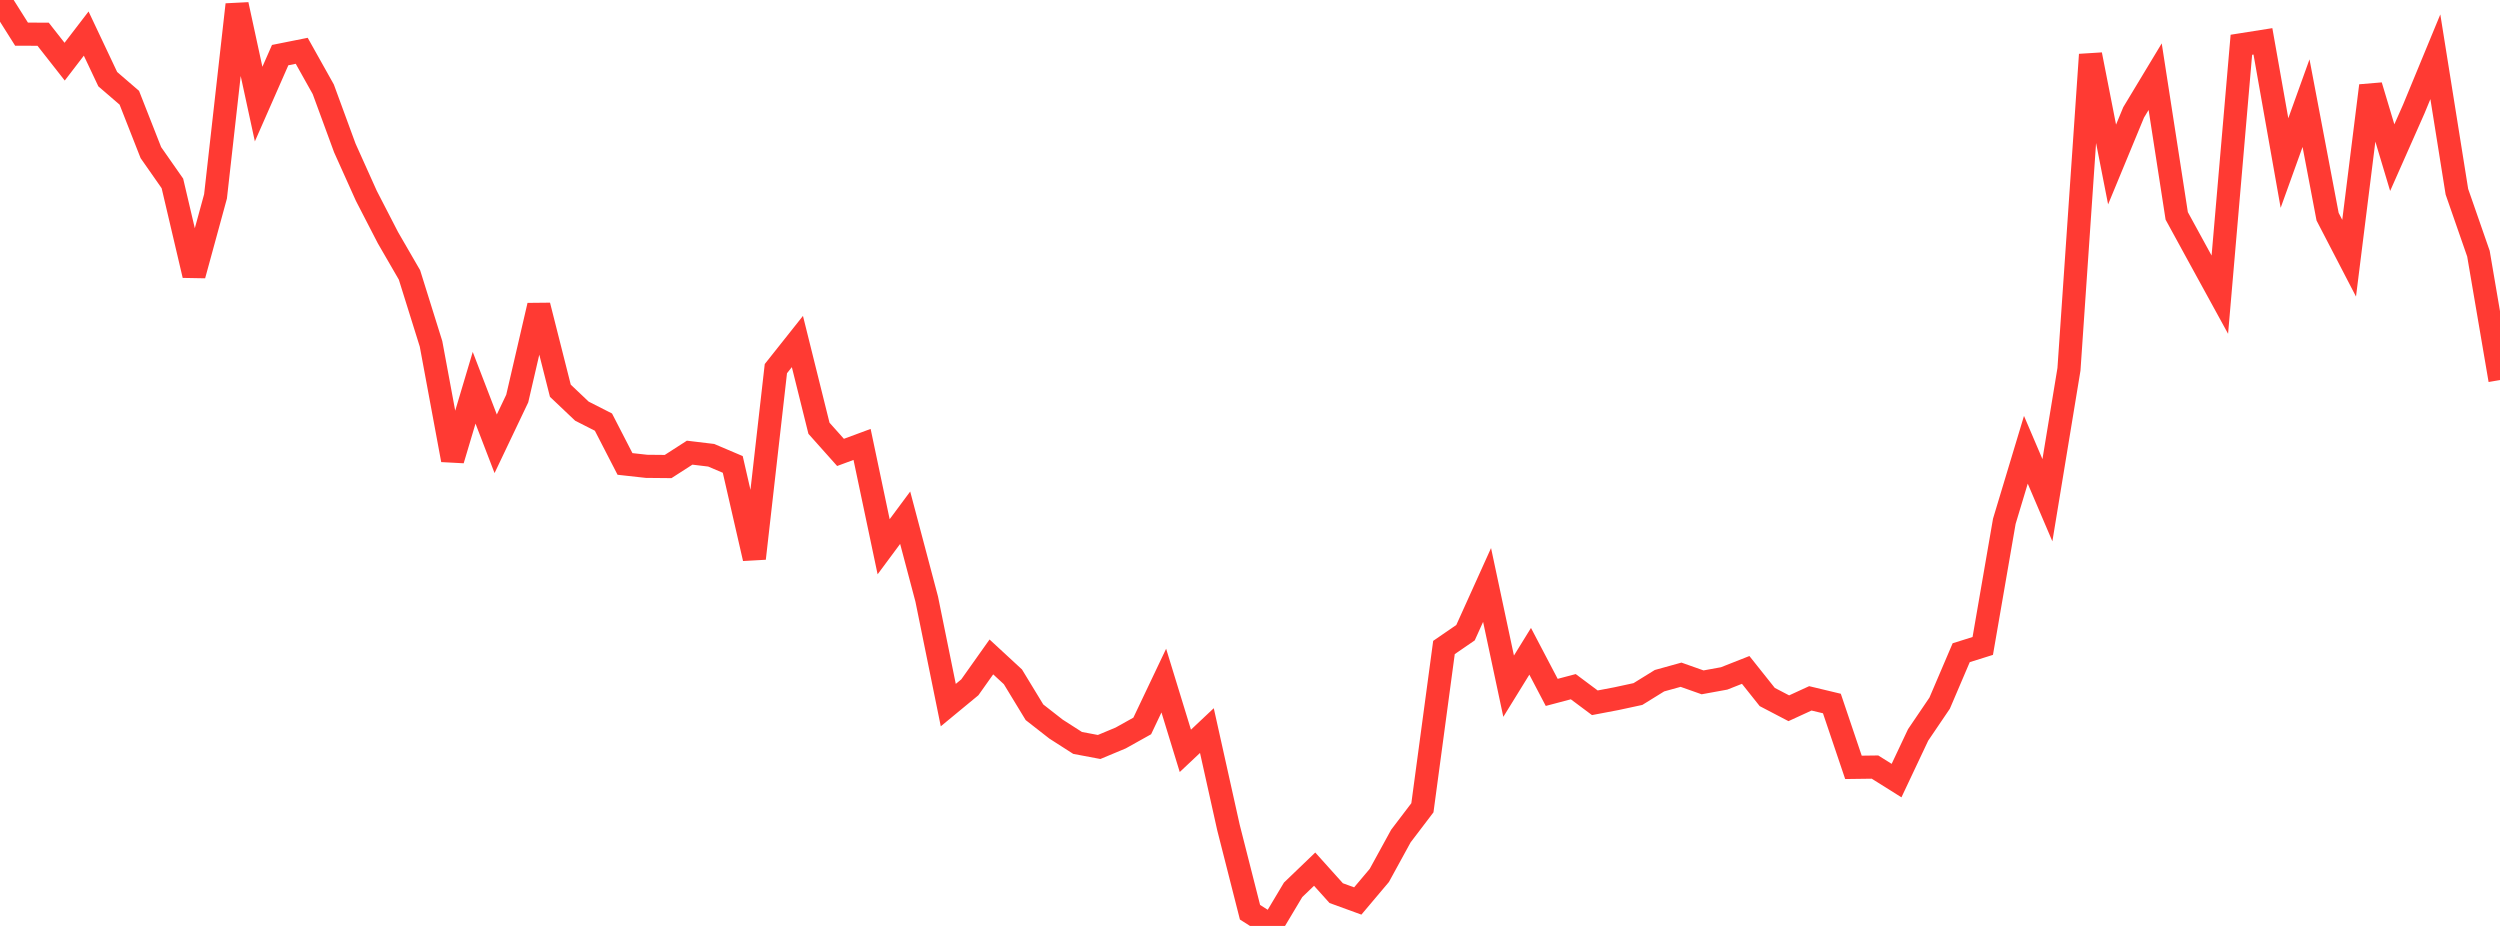 <?xml version="1.0" standalone="no"?>
<!DOCTYPE svg PUBLIC "-//W3C//DTD SVG 1.1//EN" "http://www.w3.org/Graphics/SVG/1.1/DTD/svg11.dtd">

<svg width="135" height="50" viewBox="0 0 135 50" preserveAspectRatio="none" 
  xmlns="http://www.w3.org/2000/svg"
  xmlns:xlink="http://www.w3.org/1999/xlink">


<polyline points="0.0, 0.0 1.164, 1.845 2.328, 1.848 3.491, 3.33 4.655, 1.813 5.819, 4.276 6.983, 5.278 8.147, 8.241 9.31, 9.905 10.474, 14.864 11.638, 10.605 12.802, 0.248 13.966, 5.621 15.129, 2.976 16.293, 2.743 17.457, 4.822 18.621, 7.992 19.784, 10.578 20.948, 12.834 22.112, 14.846 23.276, 18.569 24.44, 24.839 25.603, 20.939 26.767, 23.965 27.931, 21.521 29.095, 16.497 30.259, 21.099 31.422, 22.202 32.586, 22.794 33.75, 25.053 34.914, 25.182 36.078, 25.193 37.241, 24.444 38.405, 24.584 39.569, 25.079 40.733, 30.156 41.897, 19.907 43.06, 18.442 44.224, 23.126 45.388, 24.43 46.552, 23.999 47.716, 29.525 48.879, 27.957 50.043, 32.351 51.207, 38.076 52.371, 37.115 53.534, 35.474 54.698, 36.549 55.862, 38.463 57.026, 39.372 58.19, 40.118 59.353, 40.337 60.517, 39.851 61.681, 39.201 62.845, 36.752 64.009, 40.546 65.172, 39.451 66.336, 44.681 67.5, 49.26 68.664, 50.0 69.828, 48.051 70.991, 46.934 72.155, 48.229 73.319, 48.653 74.483, 47.273 75.647, 45.148 76.81, 43.619 77.974, 34.965 79.138, 34.165 80.302, 31.588 81.466, 37.055 82.629, 35.17 83.793, 37.389 84.957, 37.081 86.121, 37.95 87.284, 37.729 88.448, 37.478 89.612, 36.758 90.776, 36.435 91.94, 36.847 93.103, 36.635 94.267, 36.176 95.431, 37.638 96.595, 38.246 97.759, 37.711 98.922, 37.99 100.086, 41.437 101.25, 41.422 102.414, 42.152 103.578, 39.686 104.741, 37.97 105.905, 35.246 107.069, 34.881 108.233, 28.15 109.397, 24.288 110.56, 27.012 111.724, 19.942 112.888, 2.949 114.052, 8.883 115.216, 6.069 116.379, 4.14 117.543, 11.658 118.707, 13.788 119.871, 15.912 121.034, 2.417 122.198, 2.233 123.362, 8.804 124.526, 5.57 125.69, 11.702 126.853, 13.943 128.017, 4.628 129.181, 8.513 130.345, 5.885 131.509, 3.066 132.672, 10.352 133.836, 13.698 135.0, 20.523" fill="none" stroke="#ff3a33" stroke-width="1.25"/>

</svg>